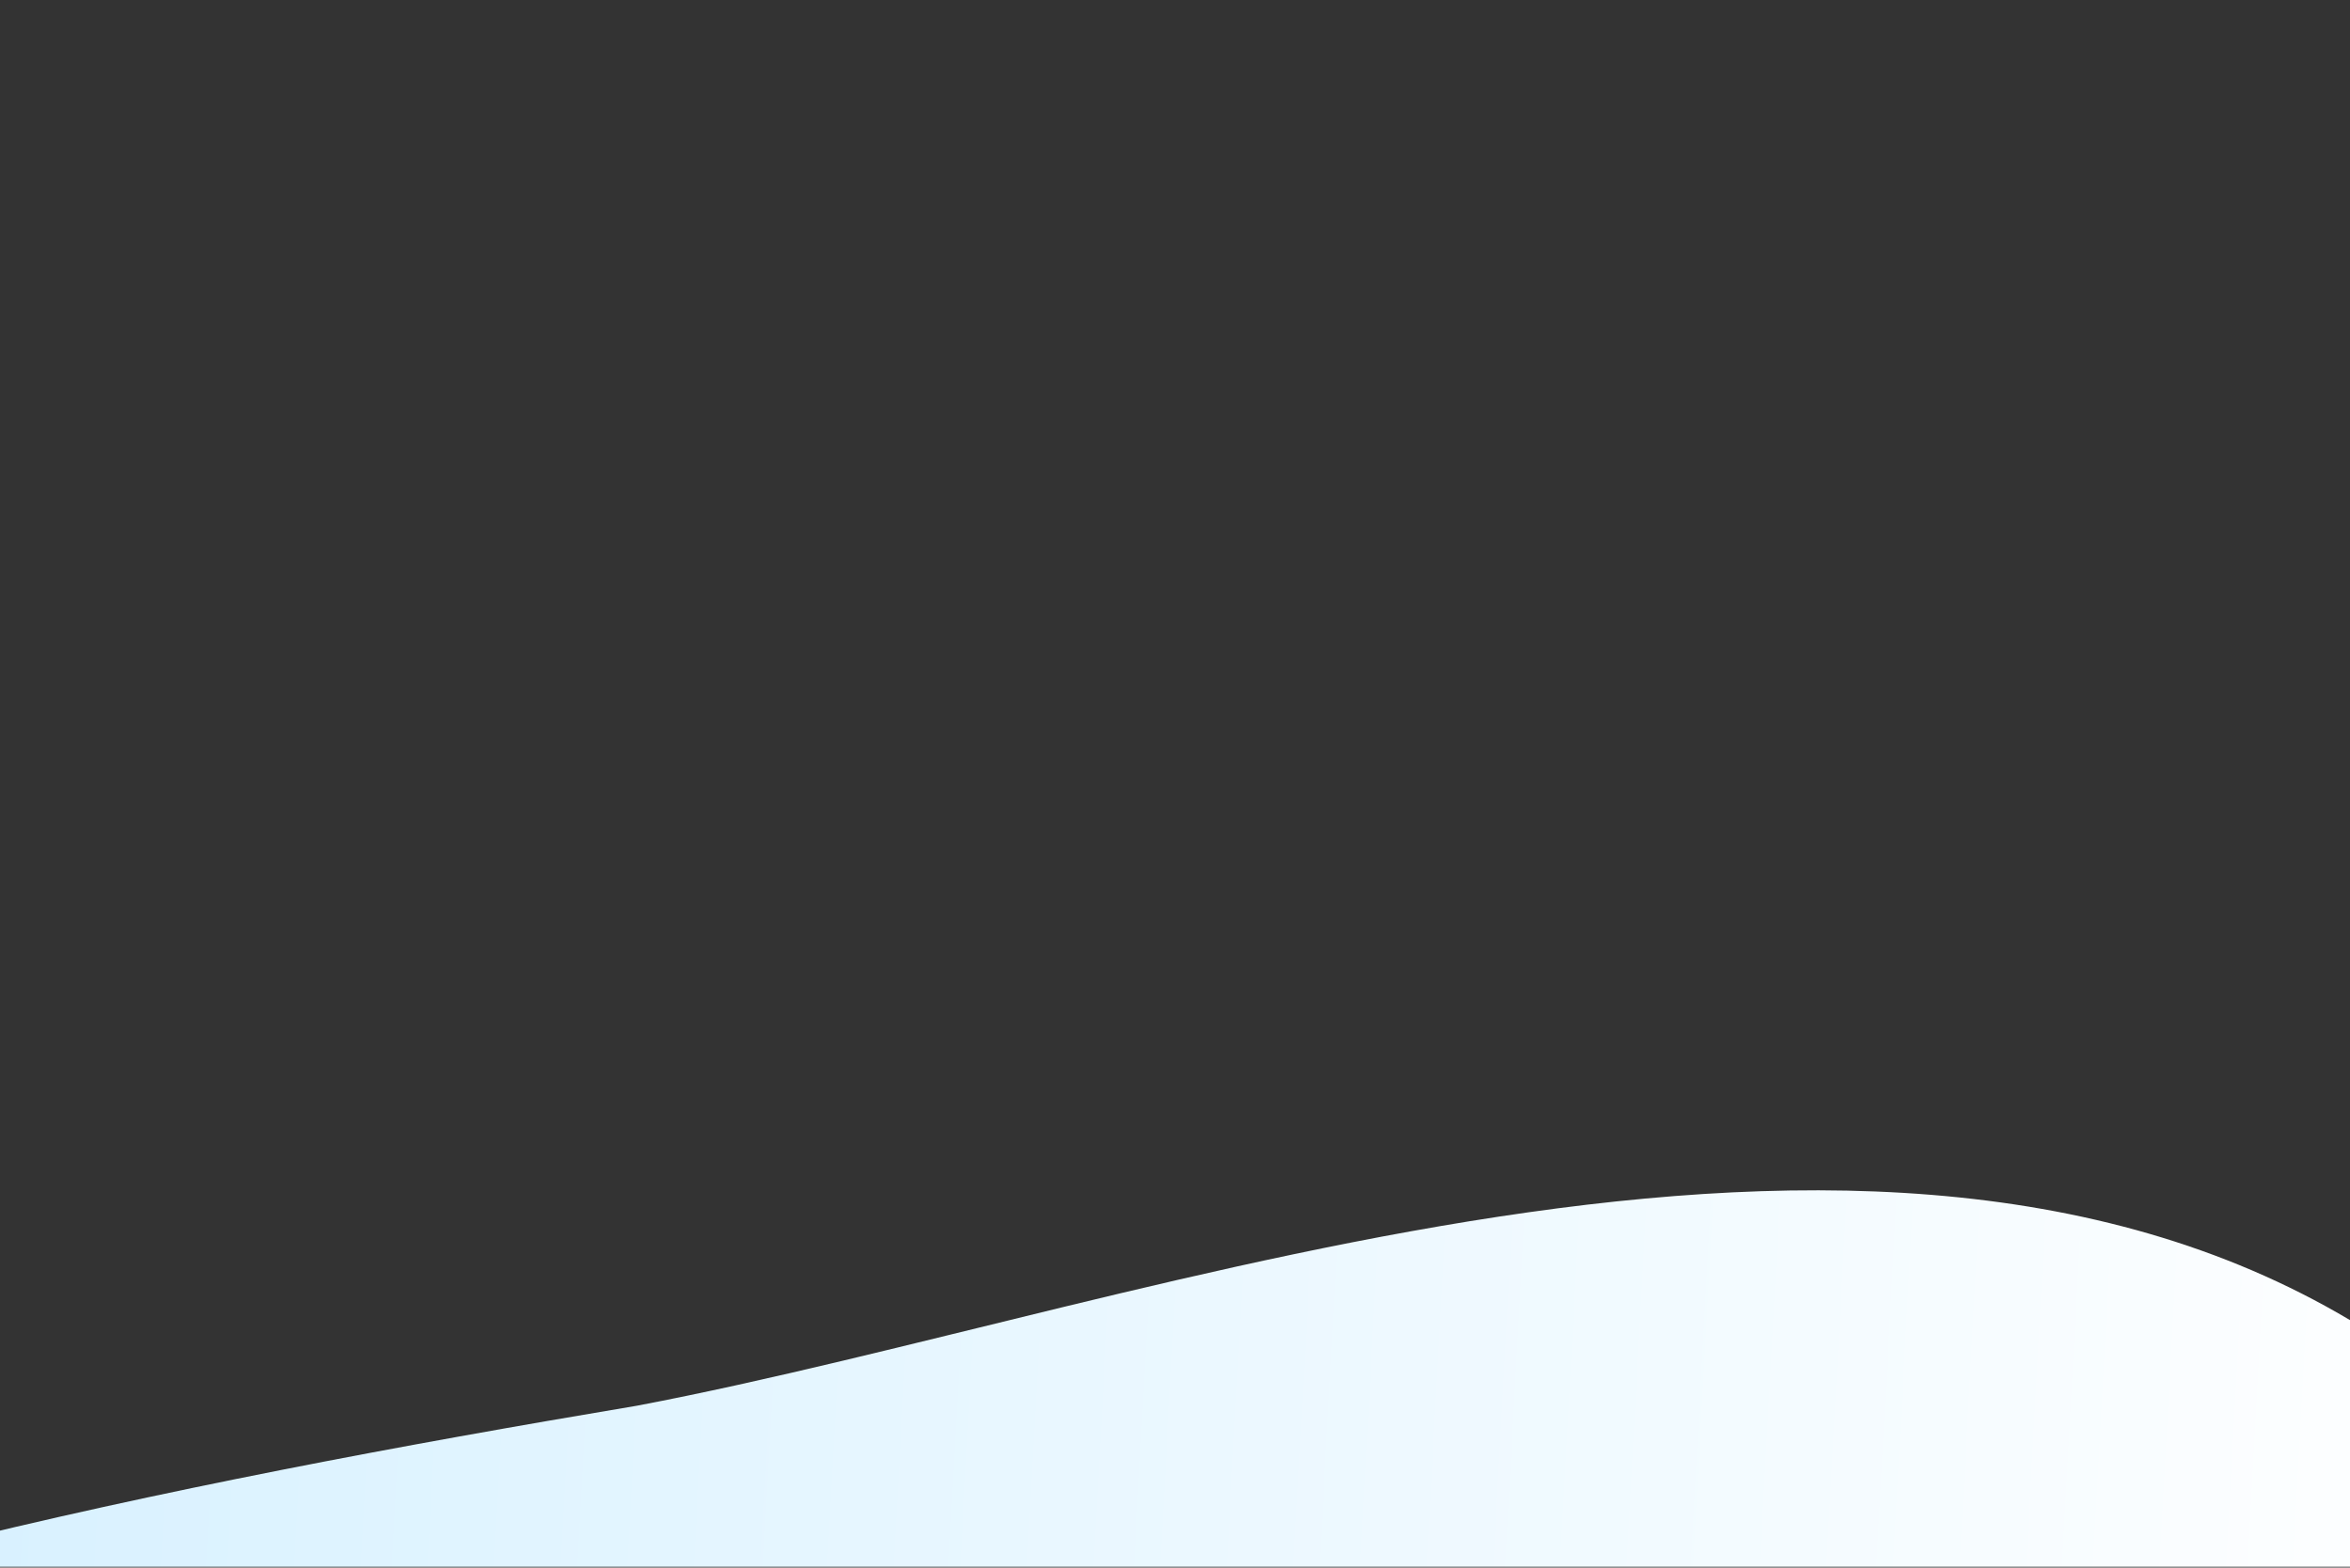 <svg width="2000" height="1334" viewBox="0 0 2000 1334" fill="none" xmlns="http://www.w3.org/2000/svg">
<rect x="0" y="0" width="2000" height="1334" fill="#333333" stroke="none"/>
<g clip-path="url(#clip0_142_377)">
<path d="M2040.33 1149.33C1619 857.866 988.867 1111.47 542.2 1196.27C341.667 1229.87 135.8 1268.27 -60.733 1317.33C21.667 1356.53 130.467 1362.67 219.267 1377.33C416.333 1408 619.267 1424 816.6 1449.87C1256.07 1498.93 1689.67 1567.47 2137.67 1552.27C2060.07 1428.8 2052.33 1294.13 2045.13 1154.67" fill="url(#paint0_linear_142_377)"/>
</g>
<defs>
<linearGradient id="paint0_linear_142_377" x1="2151.09" y1="1306.5" x2="-53.492" y2="1185.5" gradientUnits="userSpaceOnUse">
<stop stop-color="white"/>
<stop offset="1" stop-color="#D8F1FF"/>
</linearGradient>
<clipPath id="clip0_142_377">
<rect width="2000" height="1333.33" fill="white"/>
</clipPath>
</defs>
</svg>
